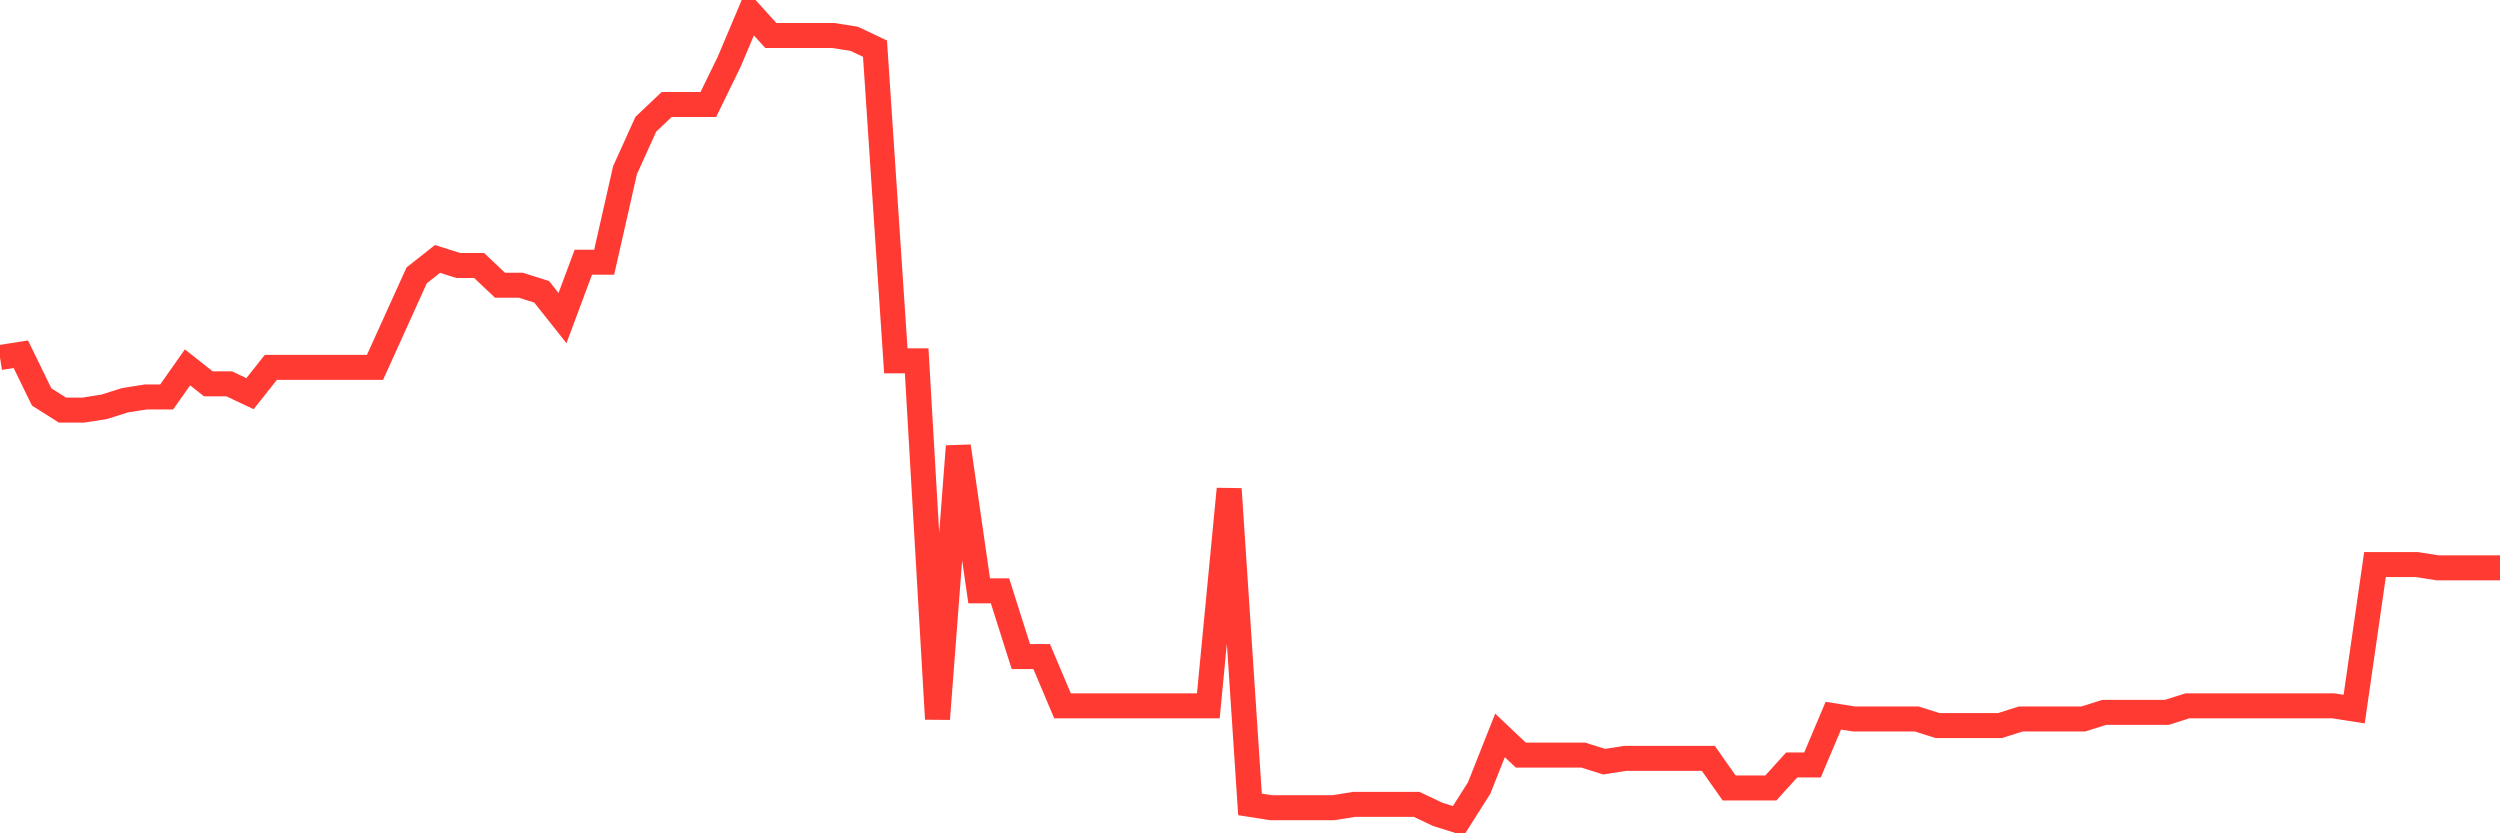 <svg
  xmlns="http://www.w3.org/2000/svg"
  xmlns:xlink="http://www.w3.org/1999/xlink"
  width="120"
  height="40"
  viewBox="0 0 120 40"
  preserveAspectRatio="none"
>
  <polyline
    points="0,17.161 1,17.003 2,19.054 3,19.685 4,19.685 5,19.527 6,19.211 7,19.054 8,19.054 9,17.634 10,18.423 11,18.423 12,18.896 13,17.634 14,17.634 15,17.634 16,17.634 17,17.634 18,17.634 19,15.426 20,13.218 21,12.429 22,12.745 23,12.745 24,13.691 25,13.691 26,14.007 27,15.268 28,12.587 29,12.587 30,8.171 31,5.963 32,5.016 33,5.016 34,5.016 35,2.966 36,0.6 37,1.704 38,1.704 39,1.704 40,1.704 41,1.862 42,2.335 43,17.319 44,17.319 45,34.511 46,21.42 47,28.359 48,28.359 49,31.514 50,31.514 51,33.88 52,33.88 53,33.88 54,33.88 55,33.88 56,33.88 57,33.88 58,33.88 59,23.47 60,38.611 61,38.769 62,38.769 63,38.769 64,38.769 65,38.611 66,38.611 67,38.611 68,38.611 69,39.085 70,39.4 71,37.823 72,35.299 73,36.246 74,36.246 75,36.246 76,36.246 77,36.561 78,36.403 79,36.403 80,36.403 81,36.403 82,36.403 83,37.823 84,37.823 85,37.823 86,36.719 87,36.719 88,34.353 89,34.511 90,34.511 91,34.511 92,34.511 93,34.826 94,34.826 95,34.826 96,34.826 97,34.511 98,34.511 99,34.511 100,34.511 101,34.195 102,34.195 103,34.195 104,34.195 105,33.88 106,33.88 107,33.88 108,33.88 109,33.88 110,33.88 111,33.88 112,33.88 113,34.037 114,27.098 115,27.098 116,27.098 117,27.255 118,27.255 119,27.255 120,27.255"
    fill="none"
    stroke="#ff3a33"
    stroke-width="1.2"
  >
  </polyline>
</svg>